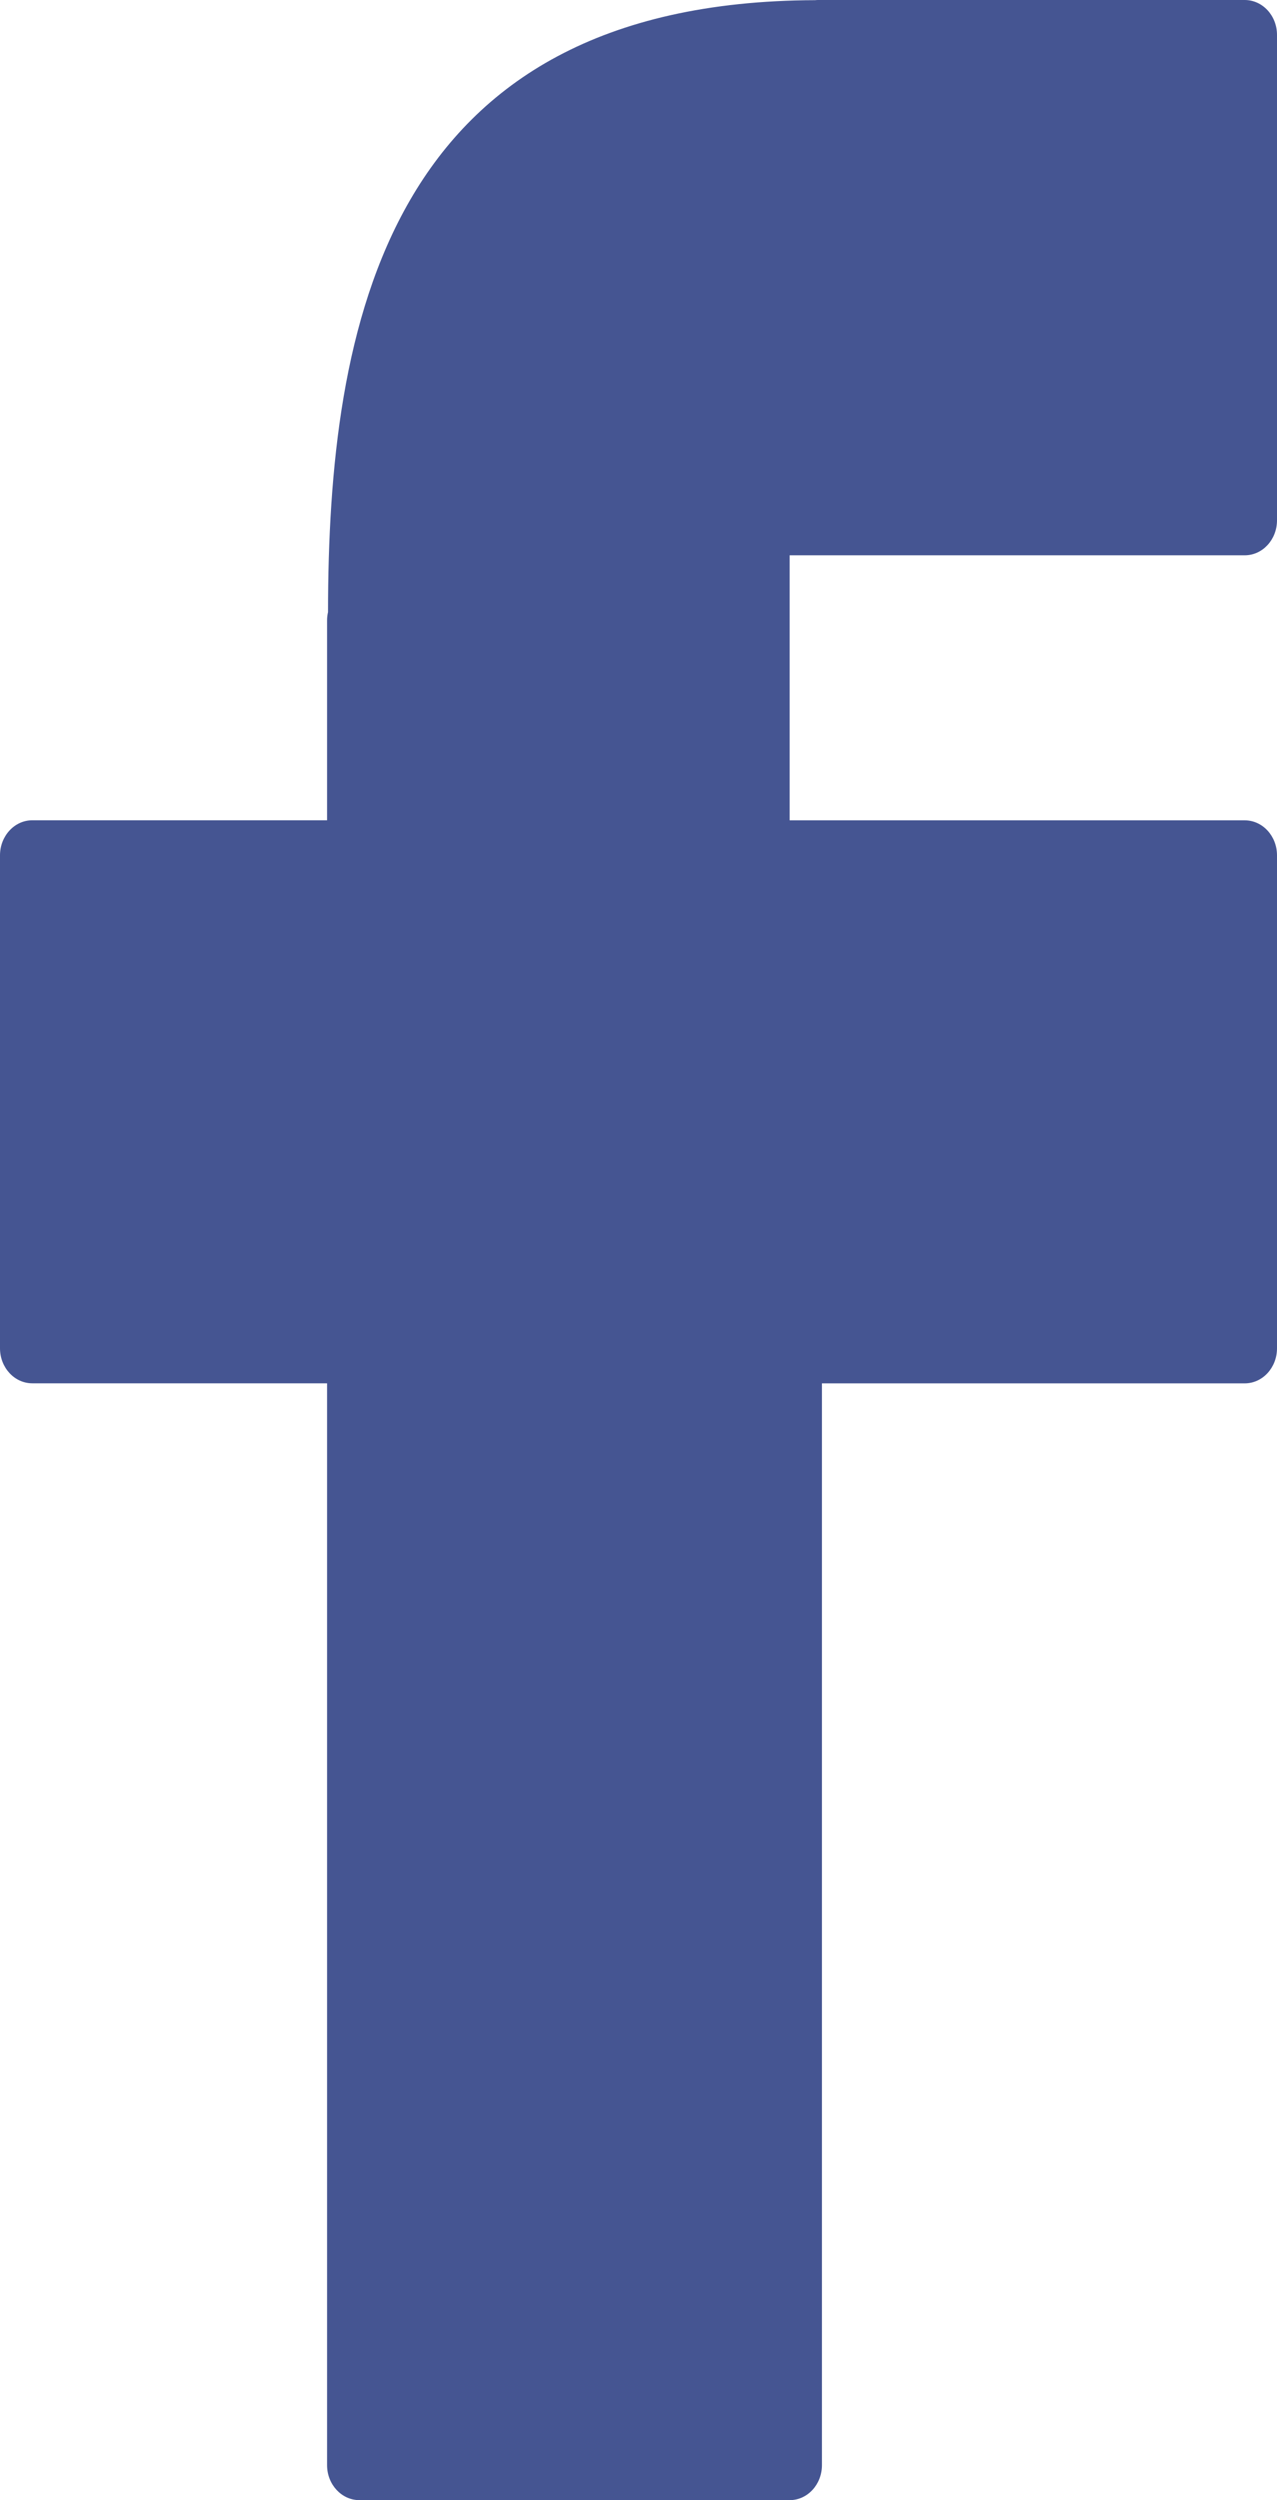 <svg xmlns="http://www.w3.org/2000/svg" width="23" height="45" viewBox="0 0 23 45" fill="none"><path d="M22.418 0H14.735C14.717 0 14.699 0.001 14.682 0.003C6.925 0.029 5.912 5.893 5.908 11.018C5.897 11.066 5.891 11.115 5.891 11.166V14.764H0.582C0.261 14.764 0 15.047 0 15.395V24.268C0 24.616 0.261 24.898 0.582 24.898H5.891V44.37C5.891 44.718 6.152 45 6.474 45H14.222C14.544 45 14.804 44.718 14.804 44.37V24.899H22.418C22.74 24.899 23 24.617 23 24.268V15.395C23 15.047 22.74 14.765 22.418 14.765H14.222V9.995H22.418C22.74 9.995 23 9.713 23 9.365V0.63C23.001 0.282 22.74 0 22.418 0Z" fill="#455592"></path></svg>